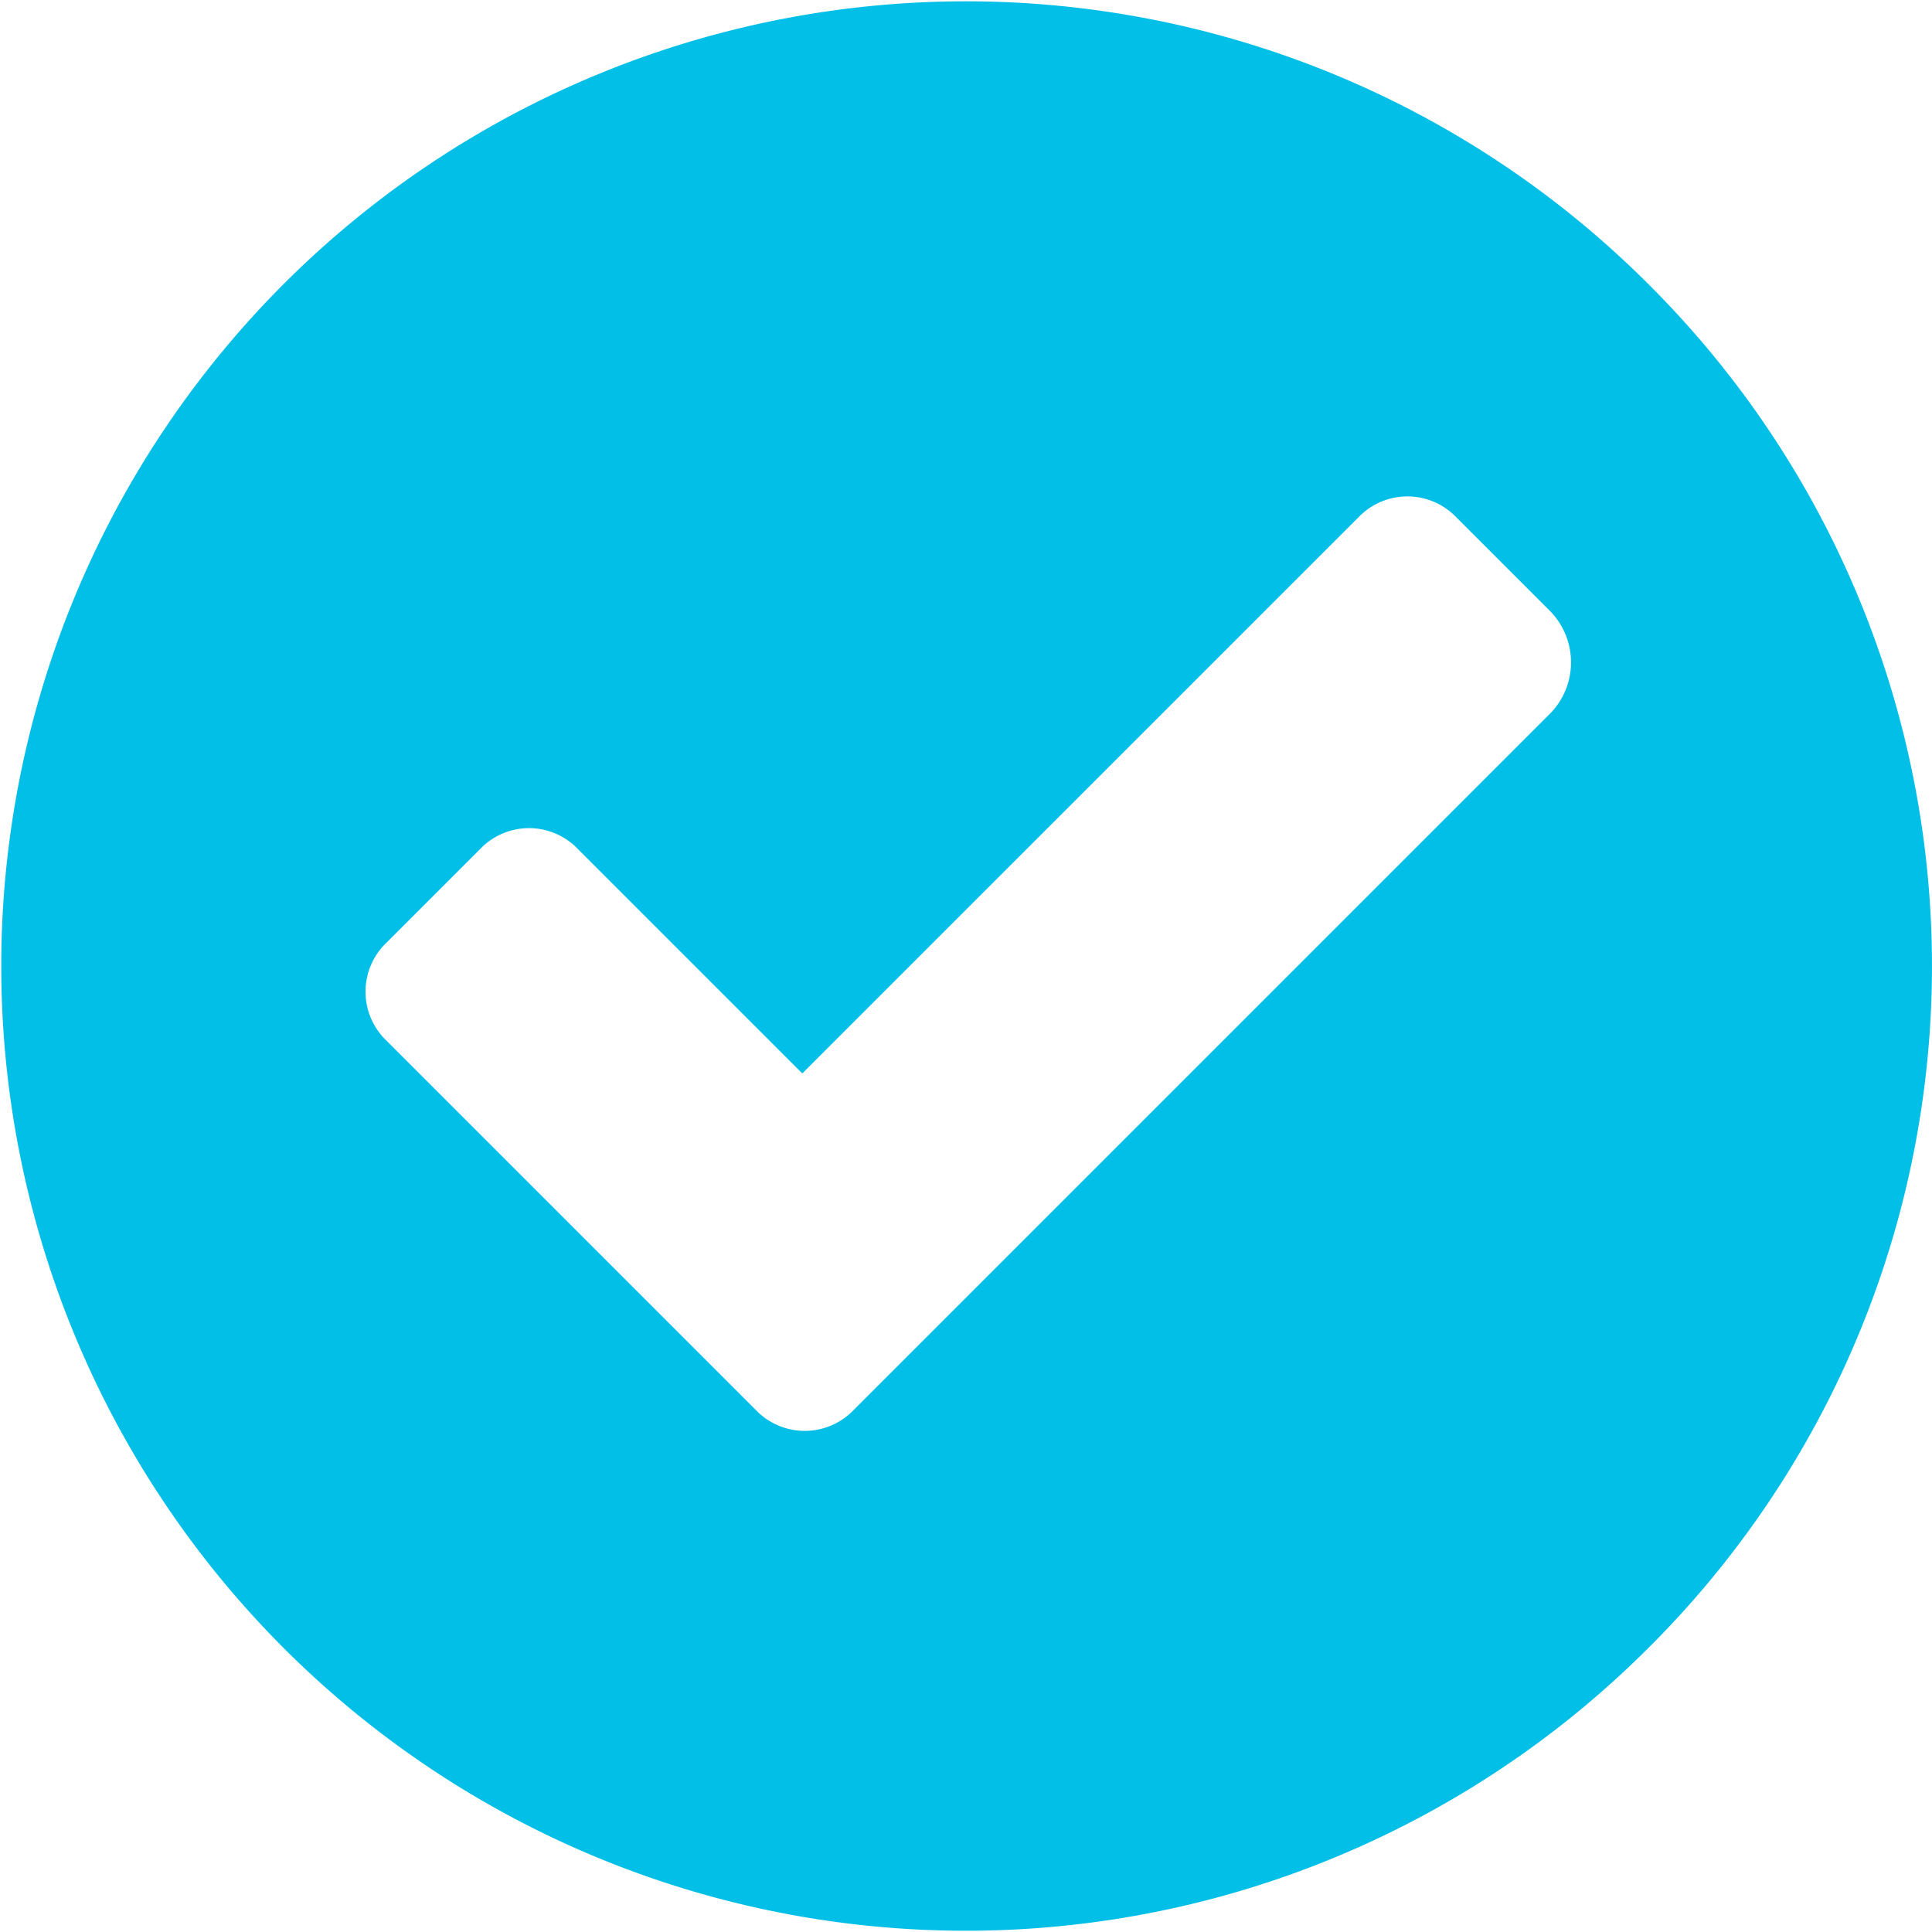 <svg xmlns="http://www.w3.org/2000/svg" width="30" height="30" viewBox="0 0 30 30"><path d="M516.717,1770.033a14.98,14.98,0,1,0,0,21.185A14.932,14.932,0,0,0,516.717,1770.033Zm-1.524,6.674-10.81,10.81a1.052,1.052,0,0,1-1.524,0l-5.732-5.732a1.052,1.052,0,0,1,0-1.523l1.451-1.451a1.051,1.051,0,0,1,1.523,0l3.482,3.482,8.634-8.633a1.052,1.052,0,0,1,1.524,0l1.451,1.451A1.138,1.138,0,0,1,515.194,1776.707Z" transform="translate(-491.125 -1765.625)" fill="#02bfe7"/></svg>